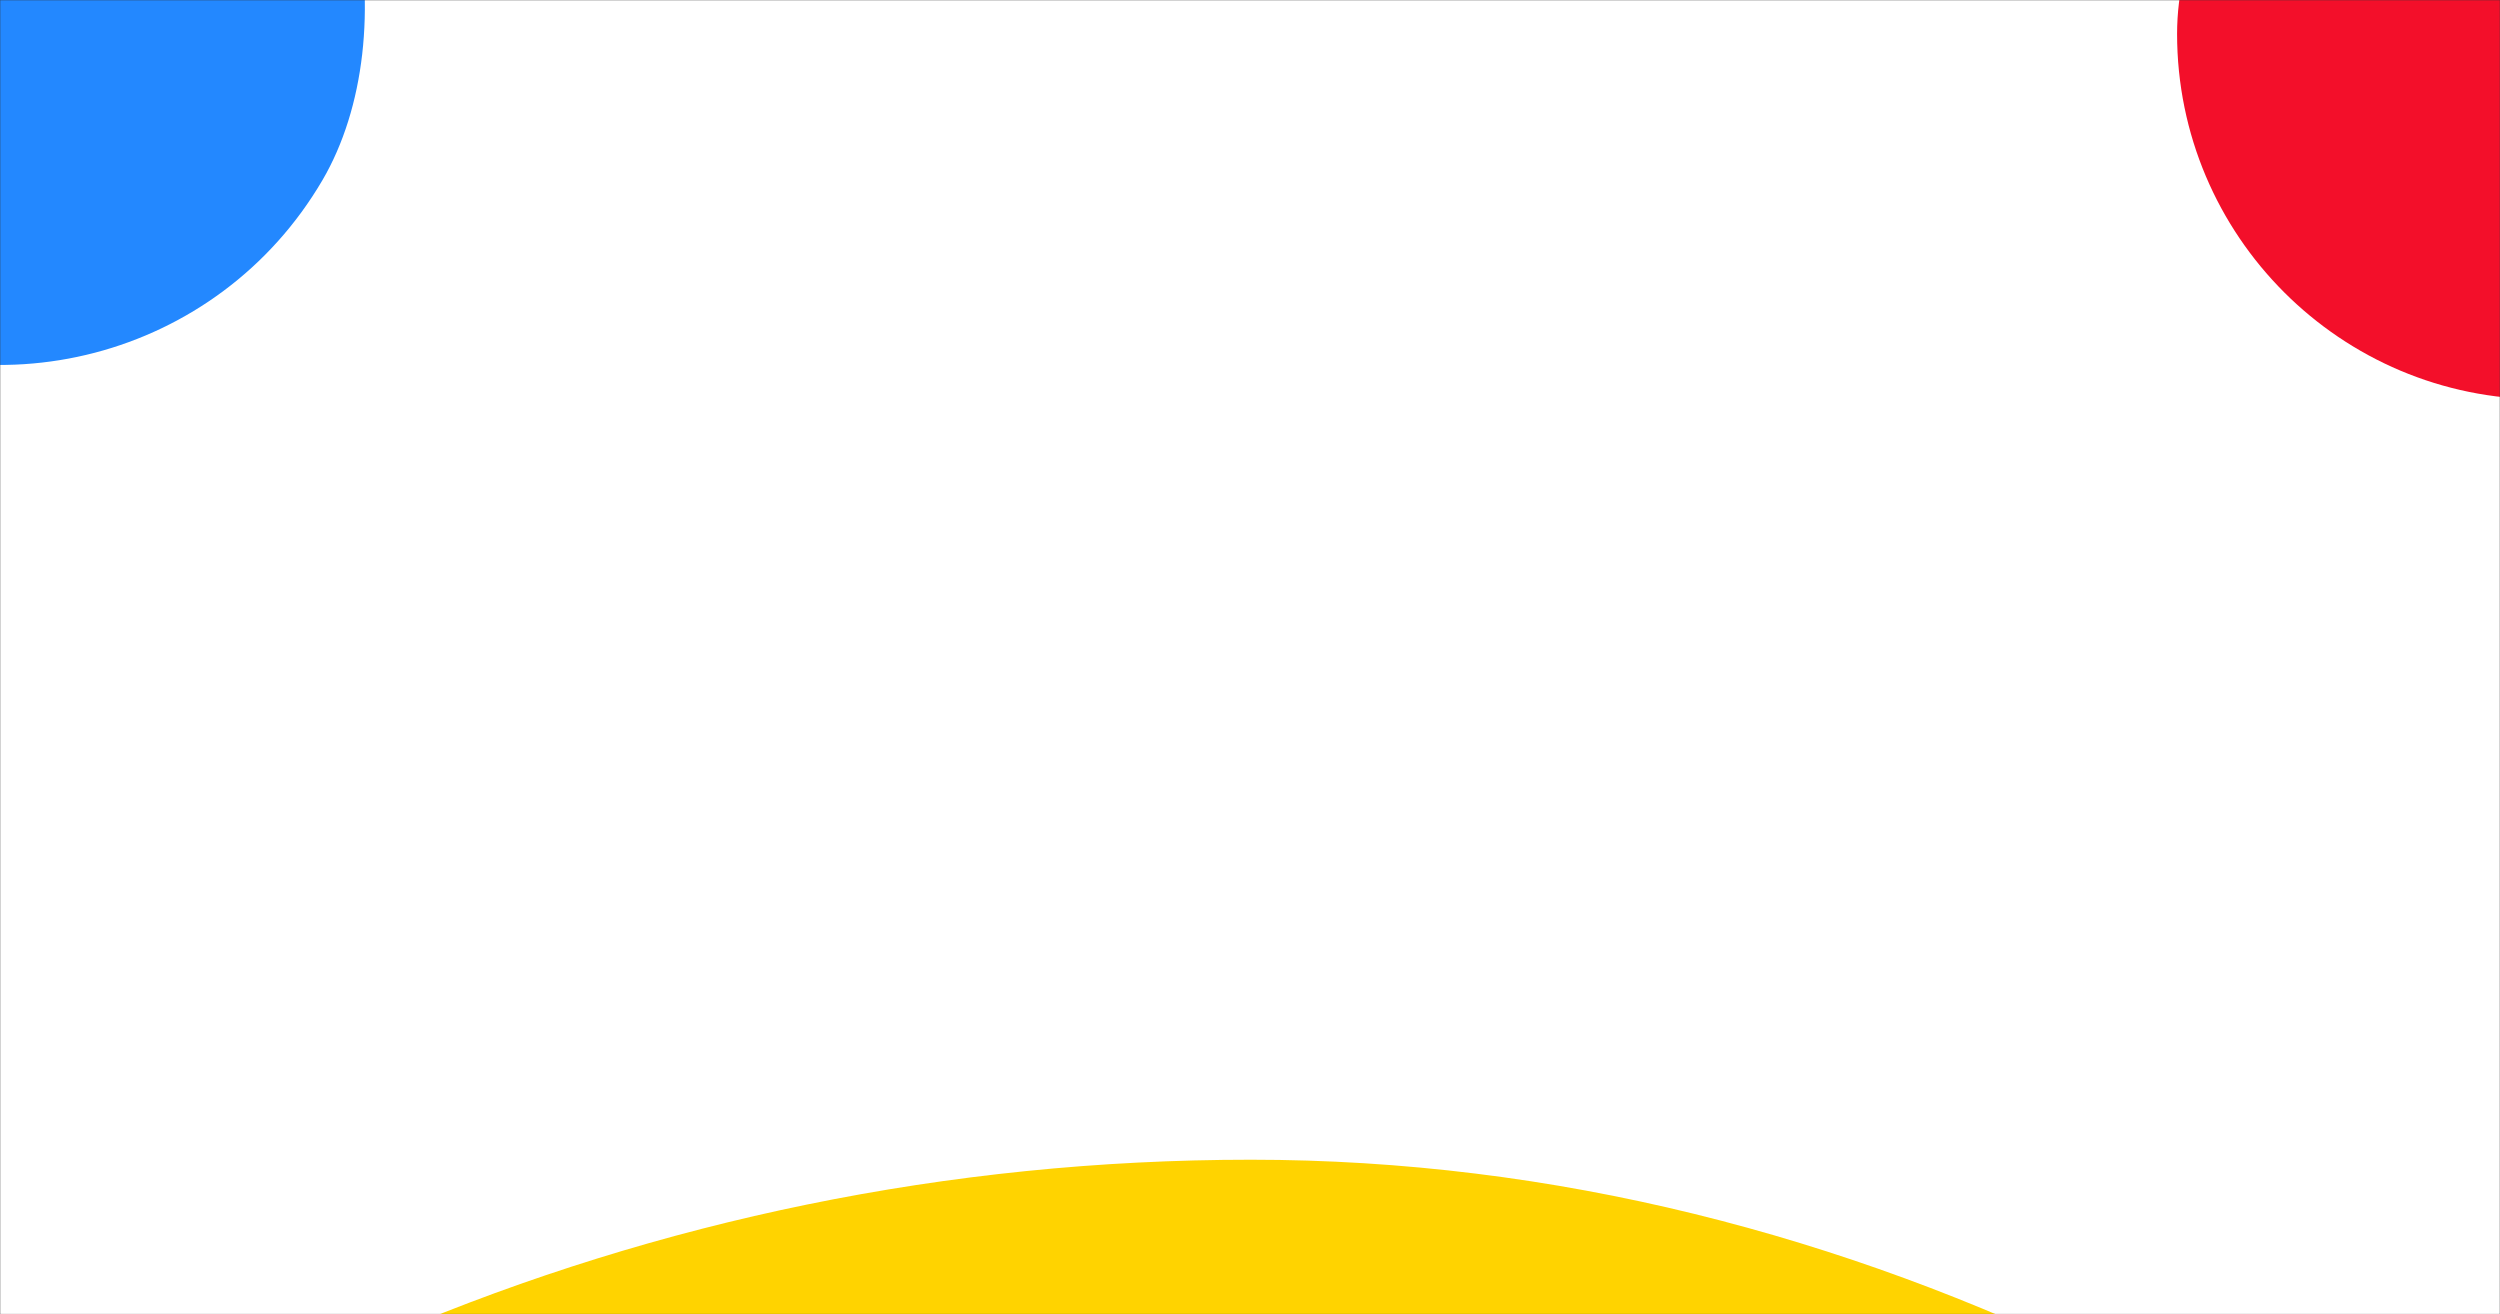 <?xml version="1.0" encoding="UTF-8"?> <svg xmlns="http://www.w3.org/2000/svg" width="1440" height="757" viewBox="0 0 1440 757" fill="none"><rect x="0" y="0" width="1440" height="757" fill="#333333" stroke="none"/><mask id="mask0_576_83" style="mask-type:alpha" maskUnits="userSpaceOnUse" x="0" y="0" width="1440" height="757"><rect width="1440" height="757" fill="white"></rect></mask><g mask="url(#mask0_576_83)"><rect width="1440" height="757" fill="white"></rect><rect x="-76.769" y="-299" width="430.014" height="430.014" rx="215.007" transform="rotate(30.343 -76.769 -299)" fill="#2388FF"></rect><rect width="421" height="421" rx="210.5" transform="matrix(1 0 0 -1 1254 230)" fill="#F30F2A"></rect><rect x="-546" y="668" width="2533" height="2533" rx="1266.5" fill="#FFD300"></rect></g></svg> 